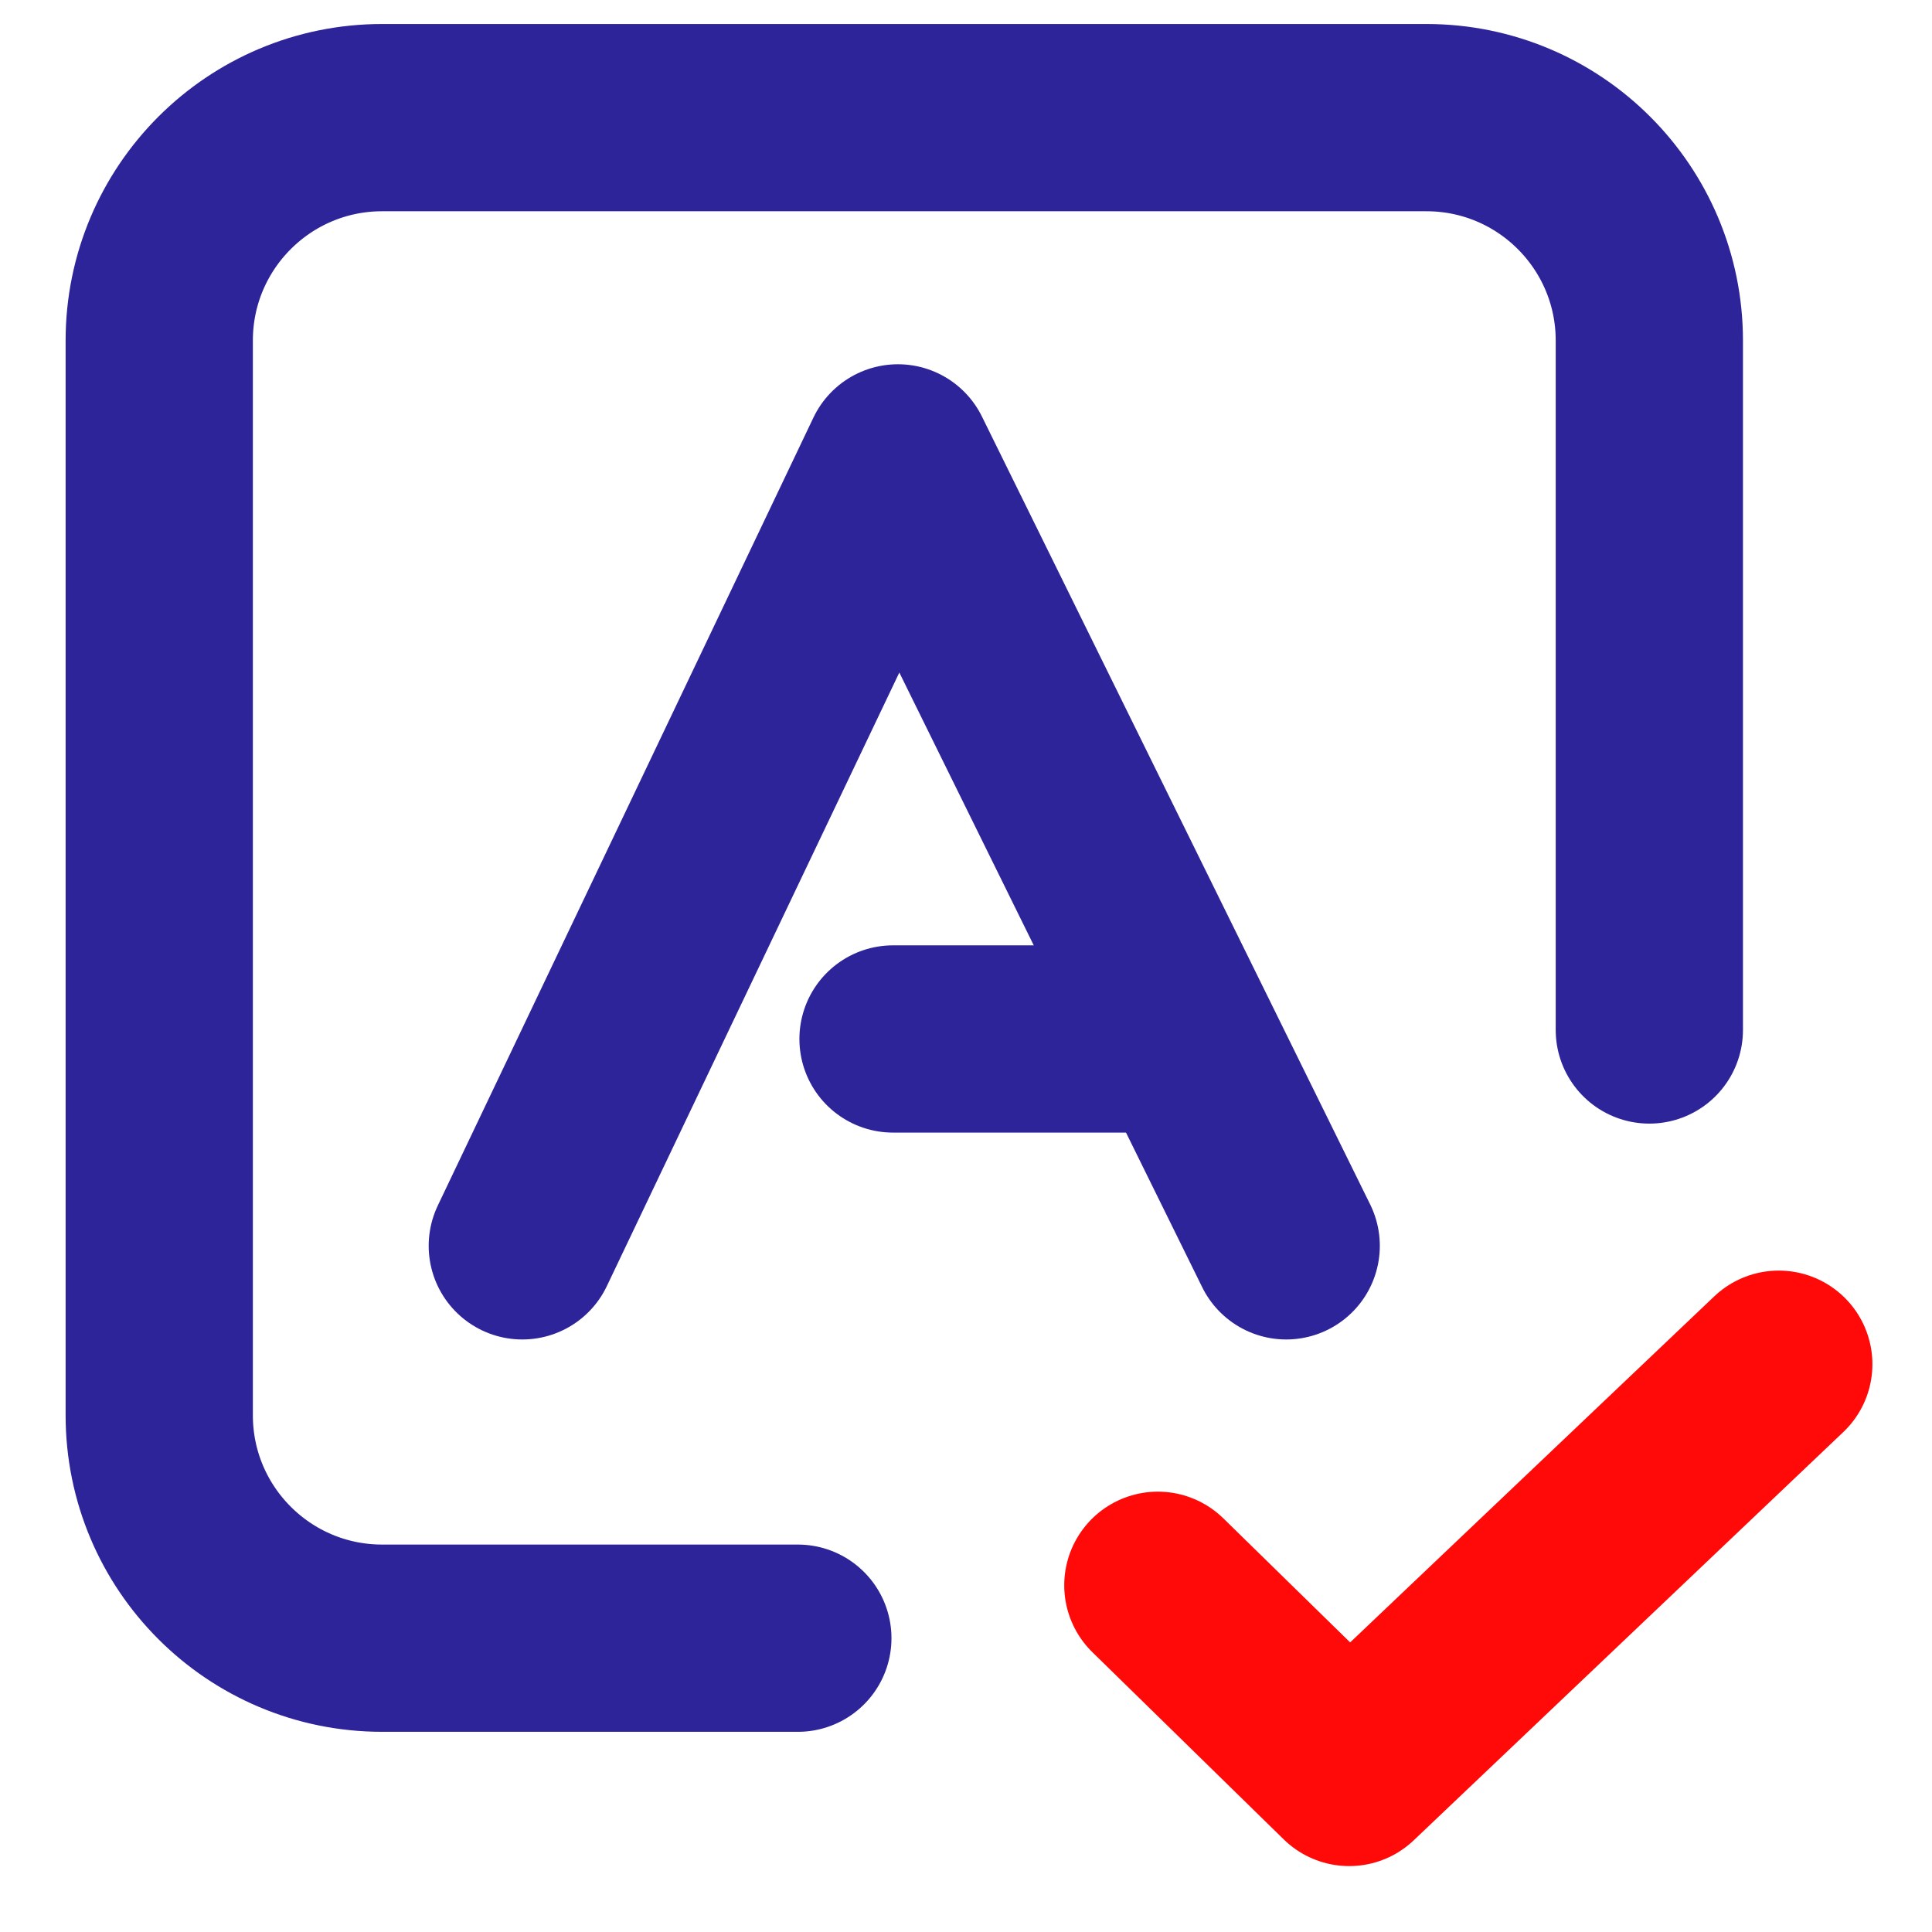 <svg width="26" height="26" viewBox="0 0 26 26" fill="none" xmlns="http://www.w3.org/2000/svg"><path d="M10.737 22.046H5.143C3.486 22.046 2.143 20.703 2.143 19.046V4.583C2.143 2.927 3.486 1.583 5.143 1.583H19.196C20.853 1.583 22.196 2.927 22.196 4.583V13.861" stroke="#2E2499" stroke-width="2.52" stroke-linecap="round" stroke-linejoin="round"/><path d="M15.582 21.334L18.157 23.853L23.938 18.359" stroke="#FF0909" stroke-width="2.52" stroke-linecap="round" stroke-linejoin="round"/><path d="M7.029 16.766L12.084 6.162L17.309 16.766" stroke="#2E2499" stroke-width="2.52" stroke-linecap="round" stroke-linejoin="round"/><line x1="12.018" y1="13.982" x2="15.28" y2="13.982" stroke="#2E2499" stroke-width="2.52" stroke-linecap="round" stroke-linejoin="round"/></svg>